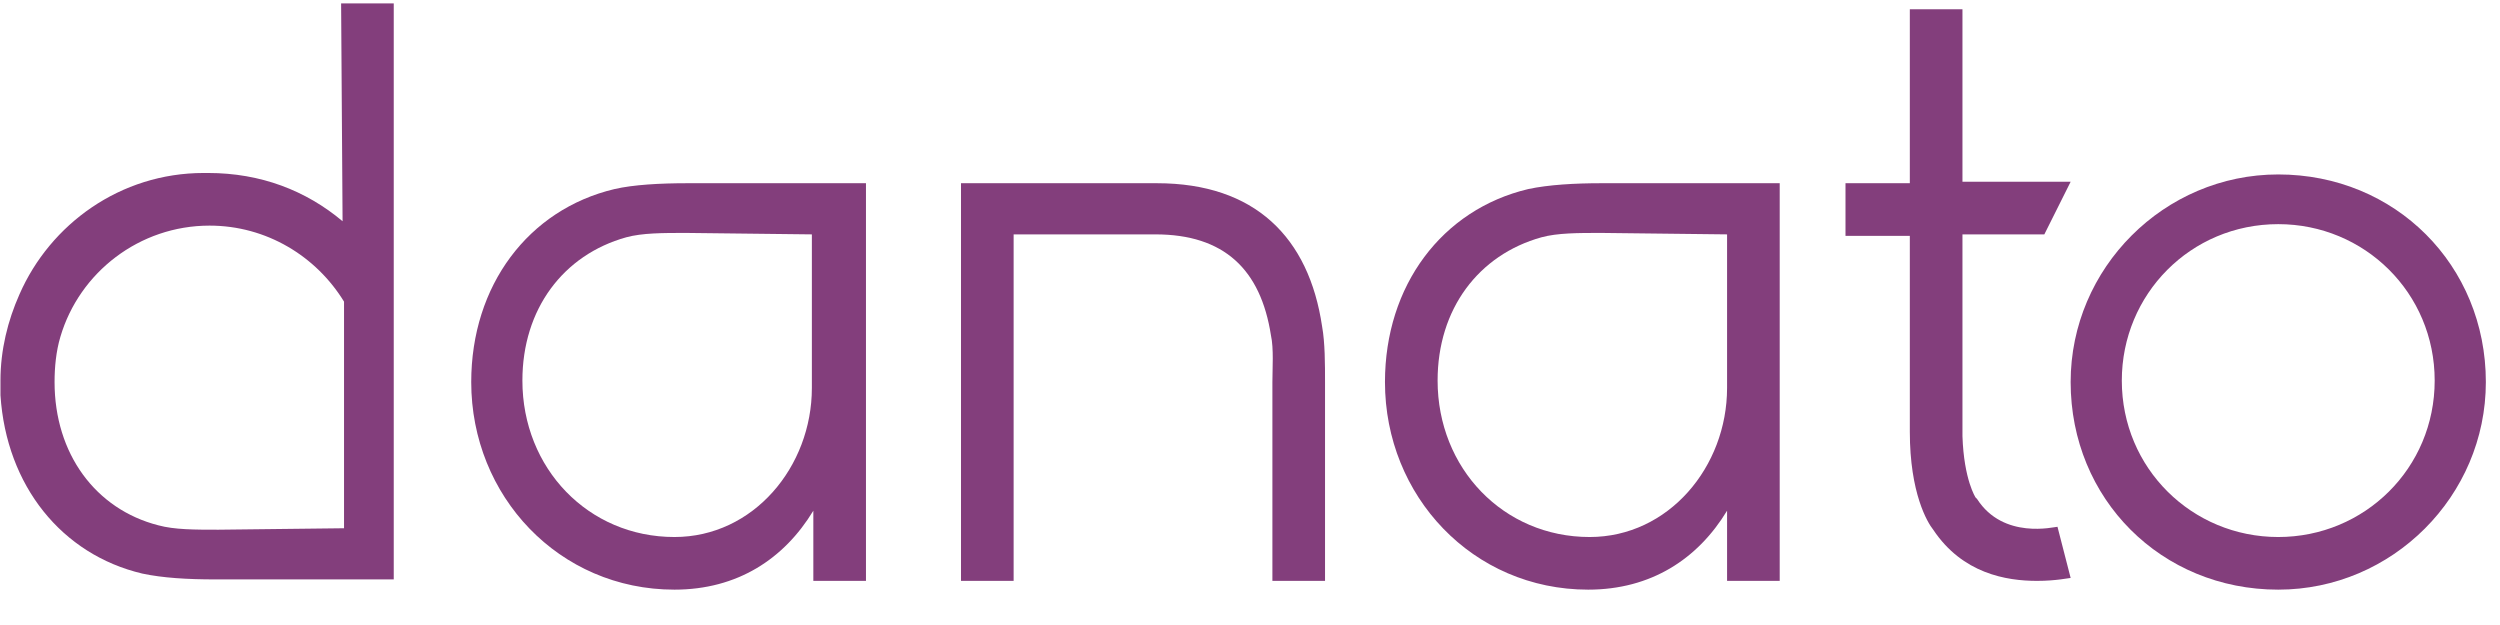 <?xml version="1.0" encoding="UTF-8"?>
<svg width="512px" height="128px" viewBox="0 0 512 128" version="1.1" xmlns="http://www.w3.org/2000/svg" xmlns:xlink="http://www.w3.org/1999/xlink">
    <g stroke="none" stroke-width="1" fill="none" fill-rule="evenodd">
        <g fill="#833E7C" fill-rule="nonzero">
            <path d="M125.85,38.72 C108.185,42.912 96.508,58.482 96.508,78.243 C96.508,101.598 114.473,120.76 138.126,120.76 C151.001,120.76 160.582,114.473 166.571,104.592 L166.571,118.964 L177.35,118.964 L177.35,37.523 L140.821,37.523 C135.132,37.523 129.743,37.822 125.85,38.72 Z M166.271,48.002 L166.271,79.441 C166.271,95.609 154.295,109.981 138.126,109.981 C120.461,109.981 106.987,95.909 106.987,77.944 C106.987,63.273 115.371,52.194 128.246,48.601 C131.539,47.703 135.731,47.703 140.522,47.703 L166.271,48.002 L166.271,48.002 Z"></path>
            <path d="M236.933,37.523 L196.812,37.523 L196.812,118.964 L207.591,118.964 L207.591,48.002 L236.634,48.002 C250.706,48.002 258.192,55.188 260.288,68.662 C260.887,71.357 260.587,75.549 260.587,78.243 L260.587,118.964 L271.366,118.964 L271.366,78.243 C271.366,74.65 271.366,70.159 270.767,66.865 C268.073,48.601 256.994,37.523 236.933,37.523 Z"></path>
            <path d="M312.985,38.72 C295.319,42.912 283.642,58.482 283.642,78.243 C283.642,101.598 301.607,120.76 325.261,120.76 C338.136,120.76 347.717,114.473 353.705,104.592 L353.705,118.964 L364.484,118.964 L364.484,37.523 L327.956,37.523 C322.566,37.523 317.177,37.822 312.985,38.72 Z M353.705,48.002 L353.705,79.441 C353.705,95.609 341.729,109.981 325.56,109.981 C307.895,109.981 294.421,95.909 294.421,77.944 C294.421,63.273 302.805,52.194 315.68,48.601 C318.973,47.703 323.165,47.703 327.956,47.703 L353.705,48.002 L353.705,48.002 Z"></path>
            <path d="M418.678,48.002 L424.068,37.223 L401.911,37.223 L401.911,1.892 L391.132,1.892 L391.132,37.523 L377.958,37.523 L377.958,48.302 L391.132,48.302 L391.132,88.423 L391.132,88.423 C391.132,100.999 394.725,106.987 395.923,108.484 C401.911,117.467 410.894,118.964 417.181,118.964 C421.074,118.964 423.768,118.365 424.068,118.365 L421.373,107.885 C420.774,107.885 410.295,110.58 404.905,102.196 L404.606,101.897 C404.606,101.897 402.211,98.304 401.911,89.322 L401.911,88.723 C401.911,87.525 401.911,86.327 401.911,85.13 L401.911,85.13 L401.911,48.002 L418.678,48.002 L418.678,48.002 Z"></path>
            <path d="M466.585,35.726 C443.23,35.726 424.068,54.889 424.068,78.243 C424.068,102.196 442.632,120.76 466.585,120.76 C489.939,120.76 509.102,101.598 509.102,78.243 C509.102,54.29 490.538,35.726 466.585,35.726 Z M466.585,109.981 C448.919,109.981 434.547,95.909 434.547,77.944 C434.547,60.278 448.62,45.906 466.585,45.906 C484.25,45.906 498.622,59.979 498.622,77.944 C498.622,95.909 484.25,109.981 466.585,109.981 Z"></path>
            <path d="M42.613,35.427 C42.313,35.427 42.313,35.427 42.014,35.427 C42.014,35.427 41.715,35.427 41.715,35.427 C24.648,35.427 10.276,45.906 3.988,60.278 C1.593,65.668 0.096,71.656 0.096,77.944 C0.096,78.842 0.096,80.04 0.096,80.938 C1.294,99.502 12.671,113.574 29.139,117.467 C33.331,118.365 38.421,118.664 44.11,118.664 L80.639,118.664 L80.639,0.695 L69.86,0.695 L70.159,45.308 C62.674,39.02 53.392,35.427 42.613,35.427 Z M44.709,108.484 C39.918,108.484 35.726,108.484 32.433,107.586 C19.558,104.292 11.174,92.915 11.174,78.243 C11.174,75.249 11.474,71.956 12.372,68.961 C16.264,55.787 28.54,46.206 42.912,46.206 C54.589,46.206 64.77,52.494 70.458,61.775 L70.458,108.185 L44.709,108.484 Z"></path>
        </g>
    </g>
</svg>
